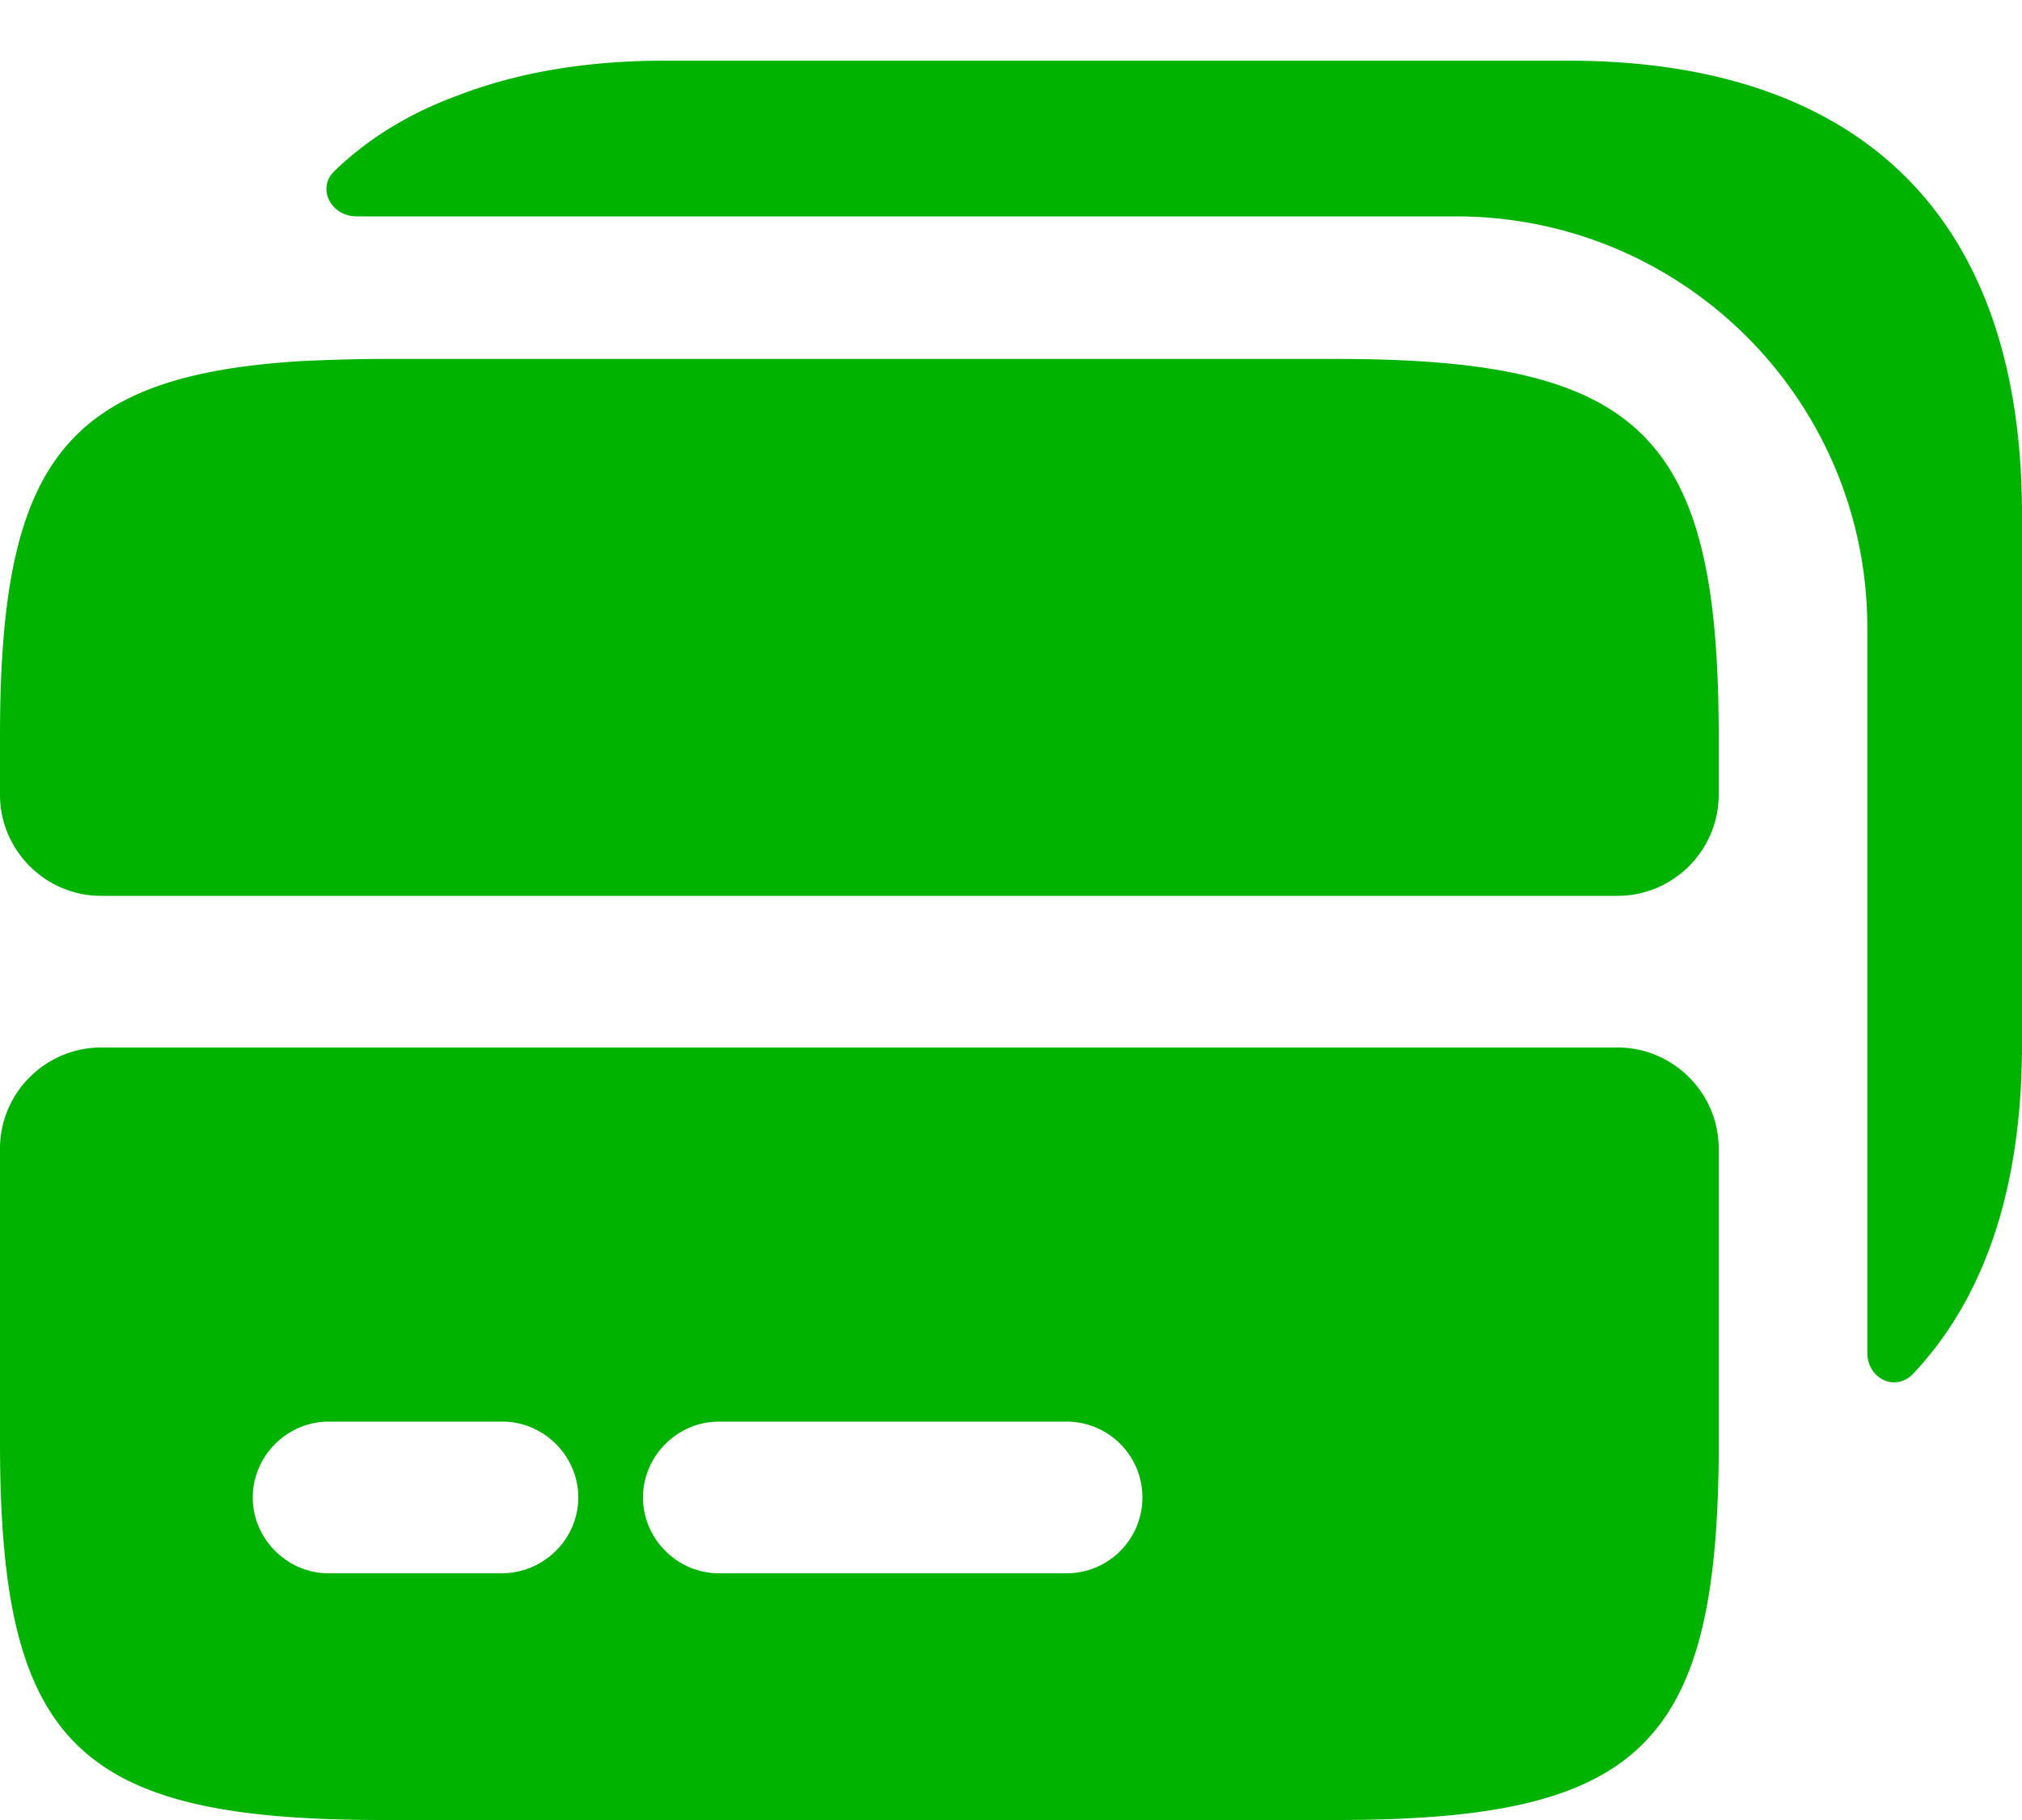<svg xmlns="http://www.w3.org/2000/svg" width="20" height="18" fill="none" viewBox="0 0 20 18">
  <path fill="#00b300" fill-rule="evenodd"
    d="M20 5.09v5.24c0 1.46-.39 2.53-1.08 3.26-.18.18-.45.04-.45-.21V6.21c0-2.25-1.82-4.07-4.07-4.07H3.53c-.26 0-.4-.28-.22-.45.34-.33.76-.58 1.23-.75C5.14.71 5.82.6 6.58.6h8.93C18.21.6 20 1.96 20 5.09Zm-6.78-1.54H3.78c-.28 0-.54.01-.78.02-2.37.14-3 1.01-3 3.71v.58c0 .55.45 1 1 1h15c.55 0 1-.45 1-1v-.58c0-2.98-.76-3.73-3.78-3.73ZM1 10.36c-.55 0-1 .45-1 1v2.91C0 17.25.76 18 3.78 18h9.44c2.97 0 3.75-.72 3.78-3.57v-3.07c0-.55-.45-1-1-1H1Zm3.96 5.2H3.25c-.41 0-.75-.34-.75-.75s.34-.75.75-.75h1.72c.41 0 .75.34.75.75s-.34.75-.76.75Zm5.59 0H7.11c-.41 0-.75-.34-.75-.75s.34-.75.75-.75h3.44a.749.749 0 1 1 0 1.5Z"
    clip-rule="evenodd" />
</svg>